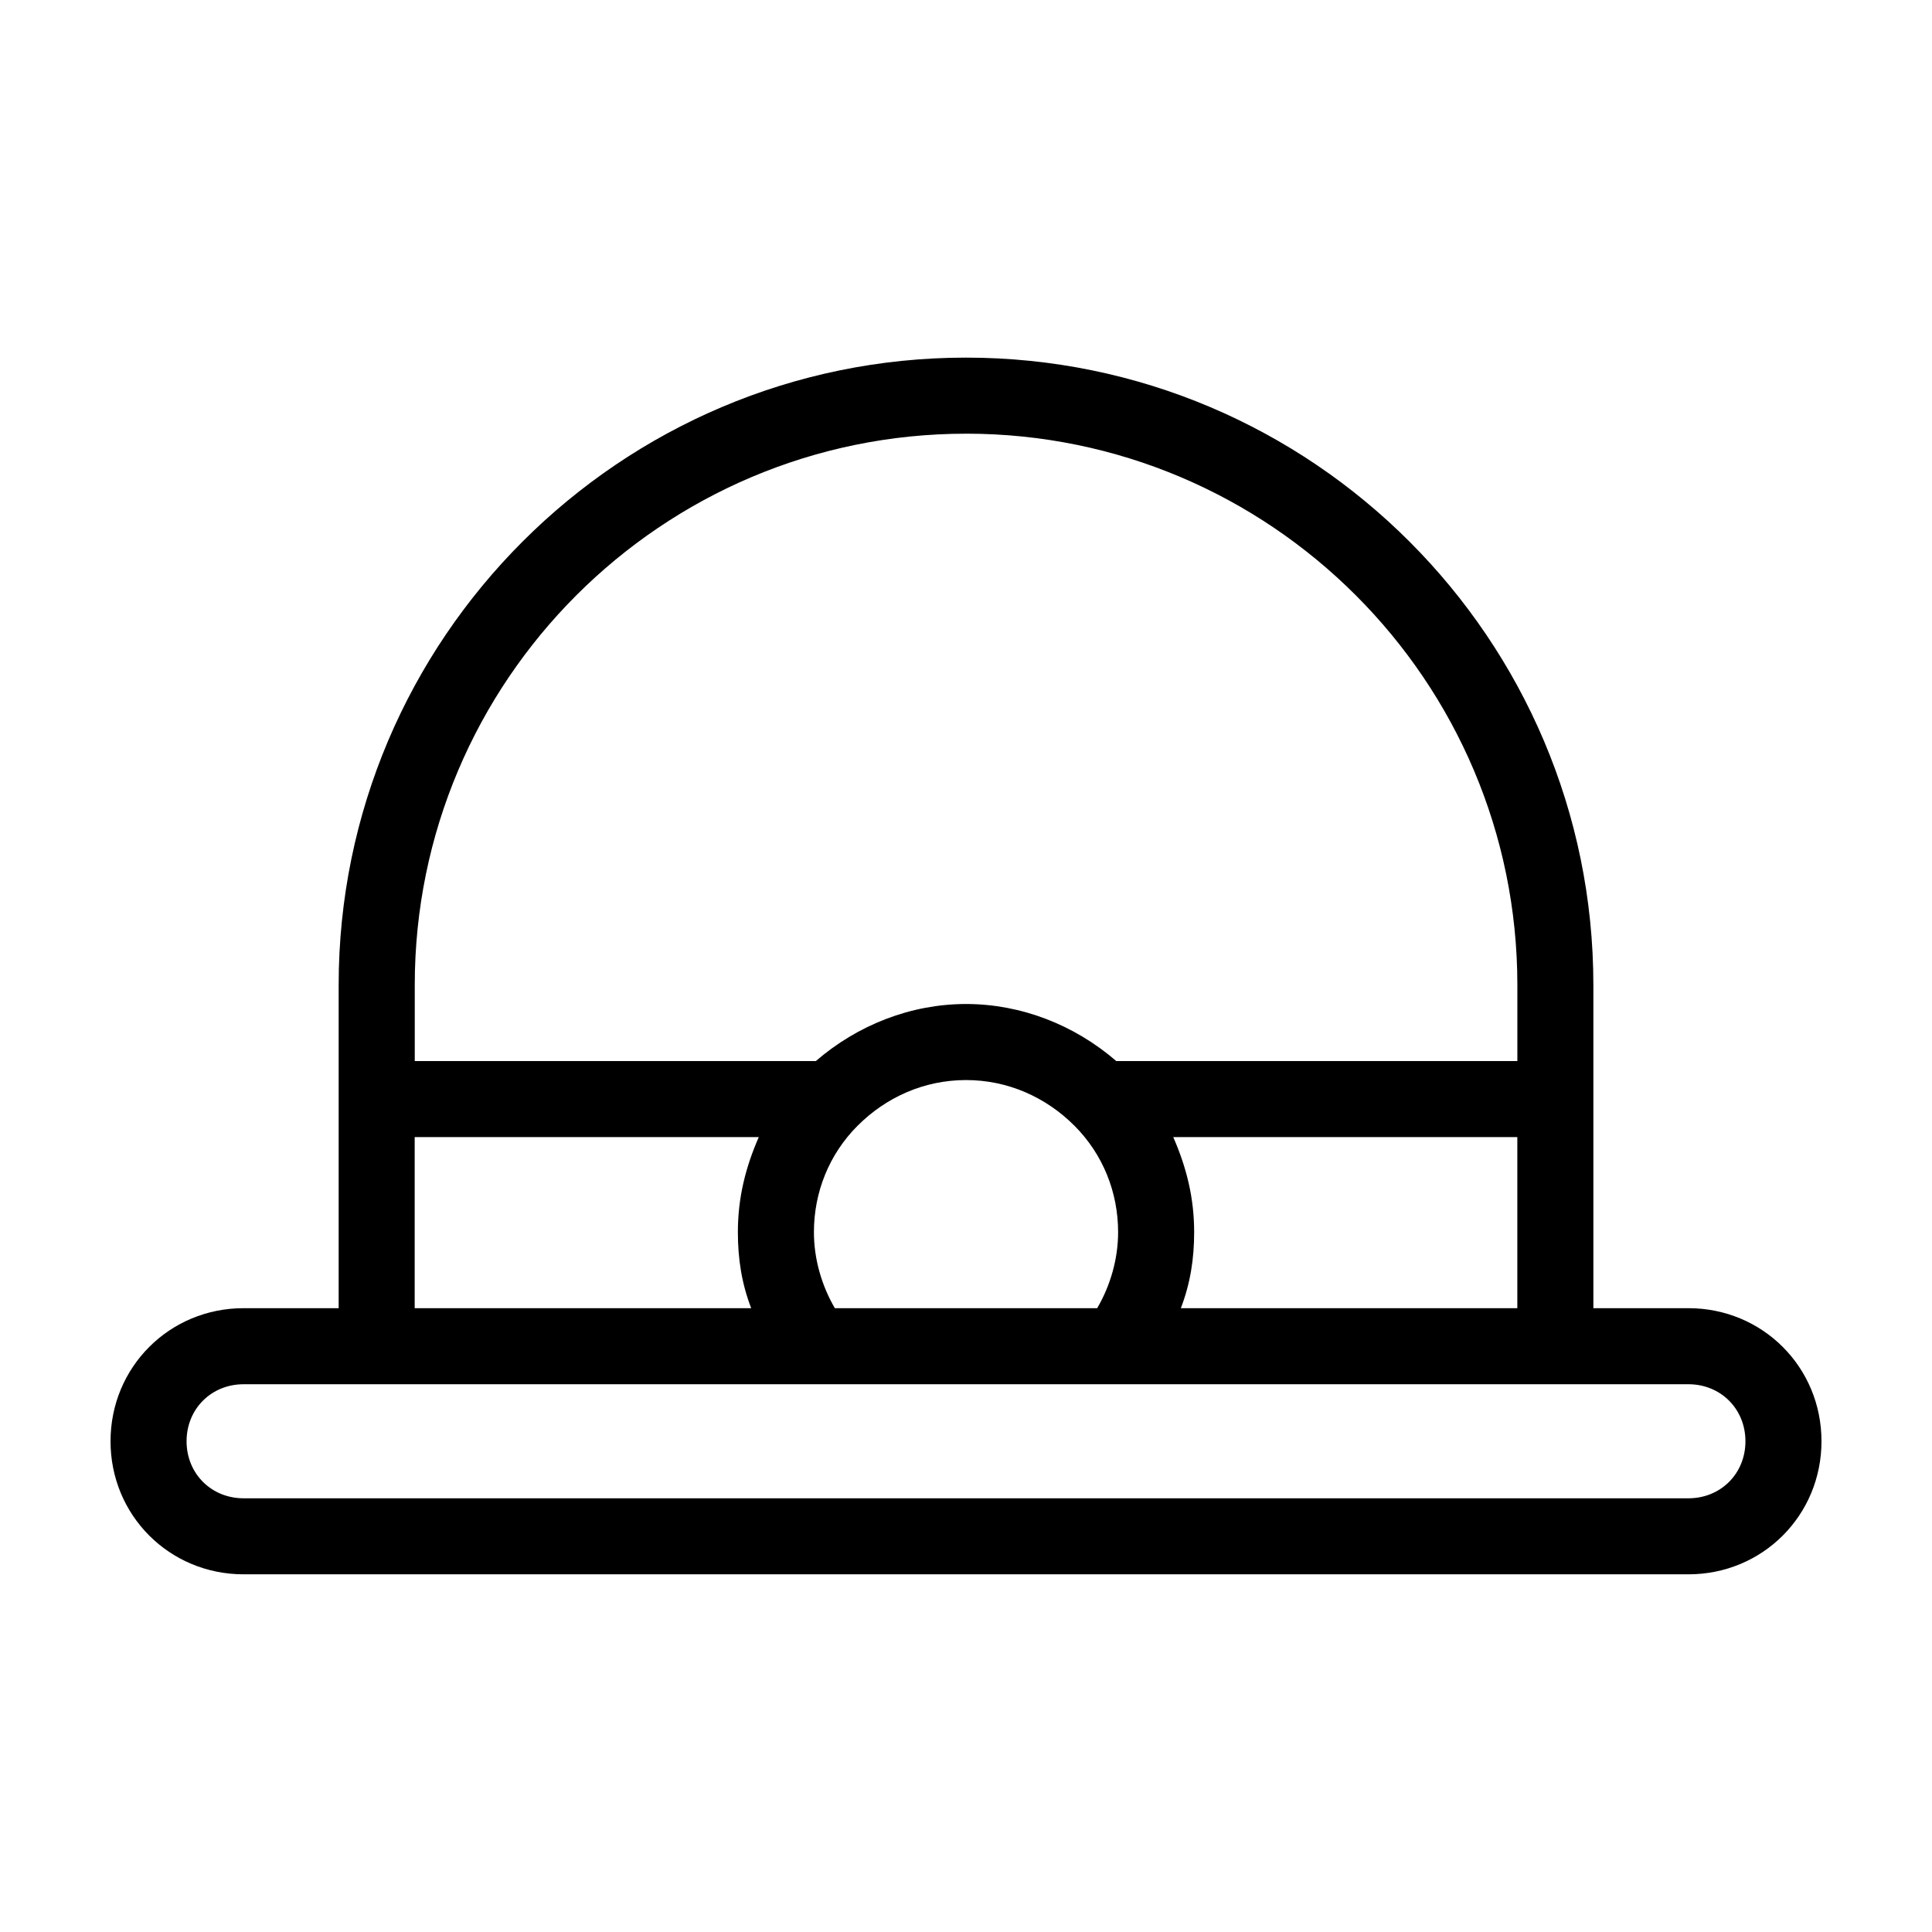 <?xml version="1.0" encoding="UTF-8"?>
<!-- Uploaded to: ICON Repo, www.svgrepo.com, Generator: ICON Repo Mixer Tools -->
<svg fill="#000000" width="800px" height="800px" version="1.1" viewBox="144 144 512 512" xmlns="http://www.w3.org/2000/svg">
 <path d="m591.45 490.68h-25.191v-85.648c0-91.691-74.562-166.26-166.26-166.26-91.691 0.004-166.25 74.566-166.25 166.26v85.648h-25.191c-19.648 0-35.266 15.617-35.266 35.266 0 19.648 15.617 35.266 35.266 35.266h382.89c19.648 0 35.266-15.617 35.266-35.266 0-19.648-15.617-35.266-35.266-35.266zm-226.21 0c-3.527-6.047-5.543-13.098-5.543-20.152 0-10.578 4.031-20.656 11.586-28.215l-7.051-7.051 7.055 7.055c7.559-7.559 17.633-12.09 28.719-12.09 11.082 0 21.16 4.535 28.719 12.09 7.559 7.559 11.586 17.633 11.586 28.215 0 7.055-2.016 14.105-5.543 20.152zm89.68-45.344h91.188v45.344h-89.172c2.519-6.551 3.527-13.098 3.527-20.152 0-9.066-2.016-17.129-5.543-25.191zm-54.914-186.41c80.609 0 146.11 65.496 146.11 146.11v20.152l-106.3-0.004c-11.082-9.574-25.191-15.113-39.801-15.113s-28.719 5.543-39.801 15.113h-106.3v-20.152c0-80.609 65.496-146.1 146.11-146.1zm-146.11 186.41h91.191c-3.527 8.062-5.543 16.121-5.543 25.191 0 7.055 1.008 13.602 3.527 20.152h-89.176zm337.55 95.727h-382.89c-8.566 0-15.113-6.551-15.113-15.113 0-8.566 6.551-15.113 15.113-15.113h382.89c8.566 0 15.113 6.551 15.113 15.113 0.004 8.562-6.543 15.113-15.109 15.113z"/>
</svg>